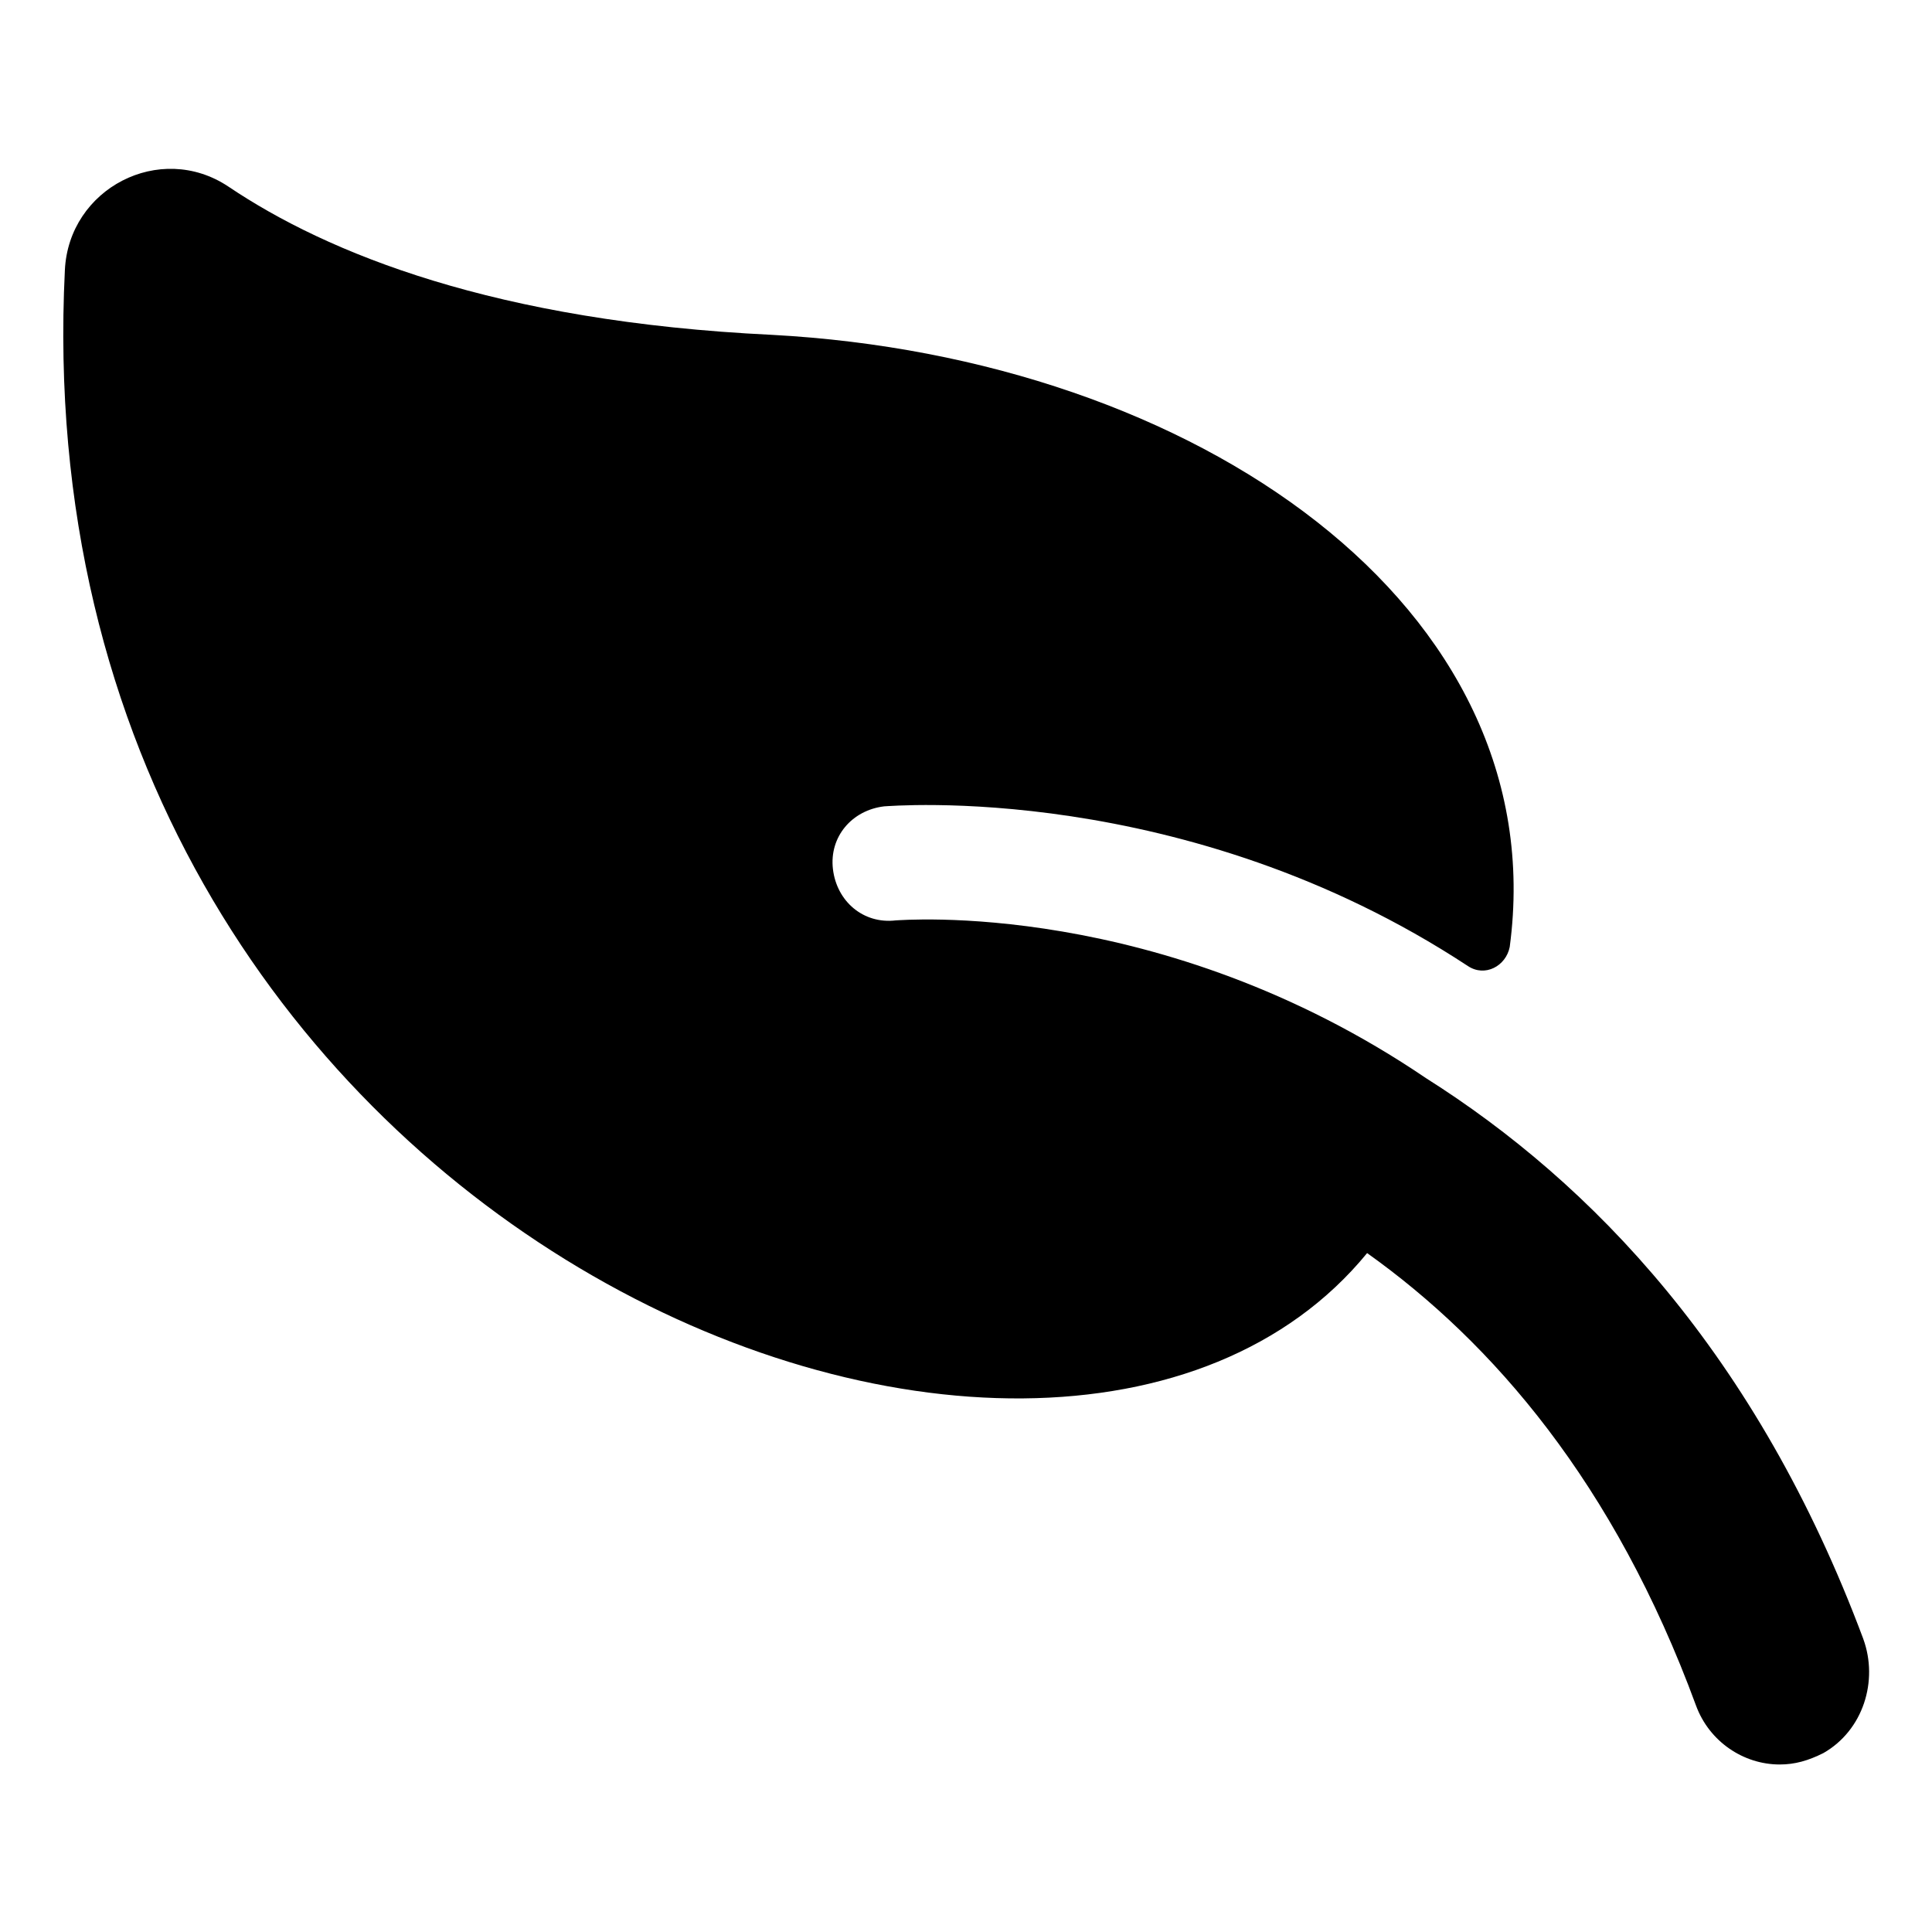 <?xml version="1.0" encoding="UTF-8"?>
<!-- Uploaded to: SVG Repo, www.svgrepo.com, Generator: SVG Repo Mixer Tools -->
<svg fill="#000000" width="800px" height="800px" version="1.1" viewBox="144 144 512 512" xmlns="http://www.w3.org/2000/svg">
 <path d="m637.8 578.35c-28.215-75.57-72.043-120.91-115.88-148.62-70.535-47.863-139.55-41.816-140.56-41.816-8.566 1.008-15.617-5.039-16.625-13.602-1.008-8.566 5.039-15.617 13.602-16.625 1.008 0 79.602-7.055 154.67 42.32 4.535 3.023 10.078 0 11.082-5.039 12.09-90.184-83.129-156.18-195.48-162.23-73.555-3.527-117.89-21.664-144.09-39.297-18.137-12.09-42.32 0.504-43.328 22.168-12.594 254.93 260.98 363.25 345.11 260.47 33.25 23.68 65.496 60.961 87.16 119.91 3.527 9.574 12.594 15.617 22.168 15.617 4.031 0 7.559-1.008 11.586-3.023 10.582-6.043 14.613-19.145 10.582-30.227z"/>
</svg>